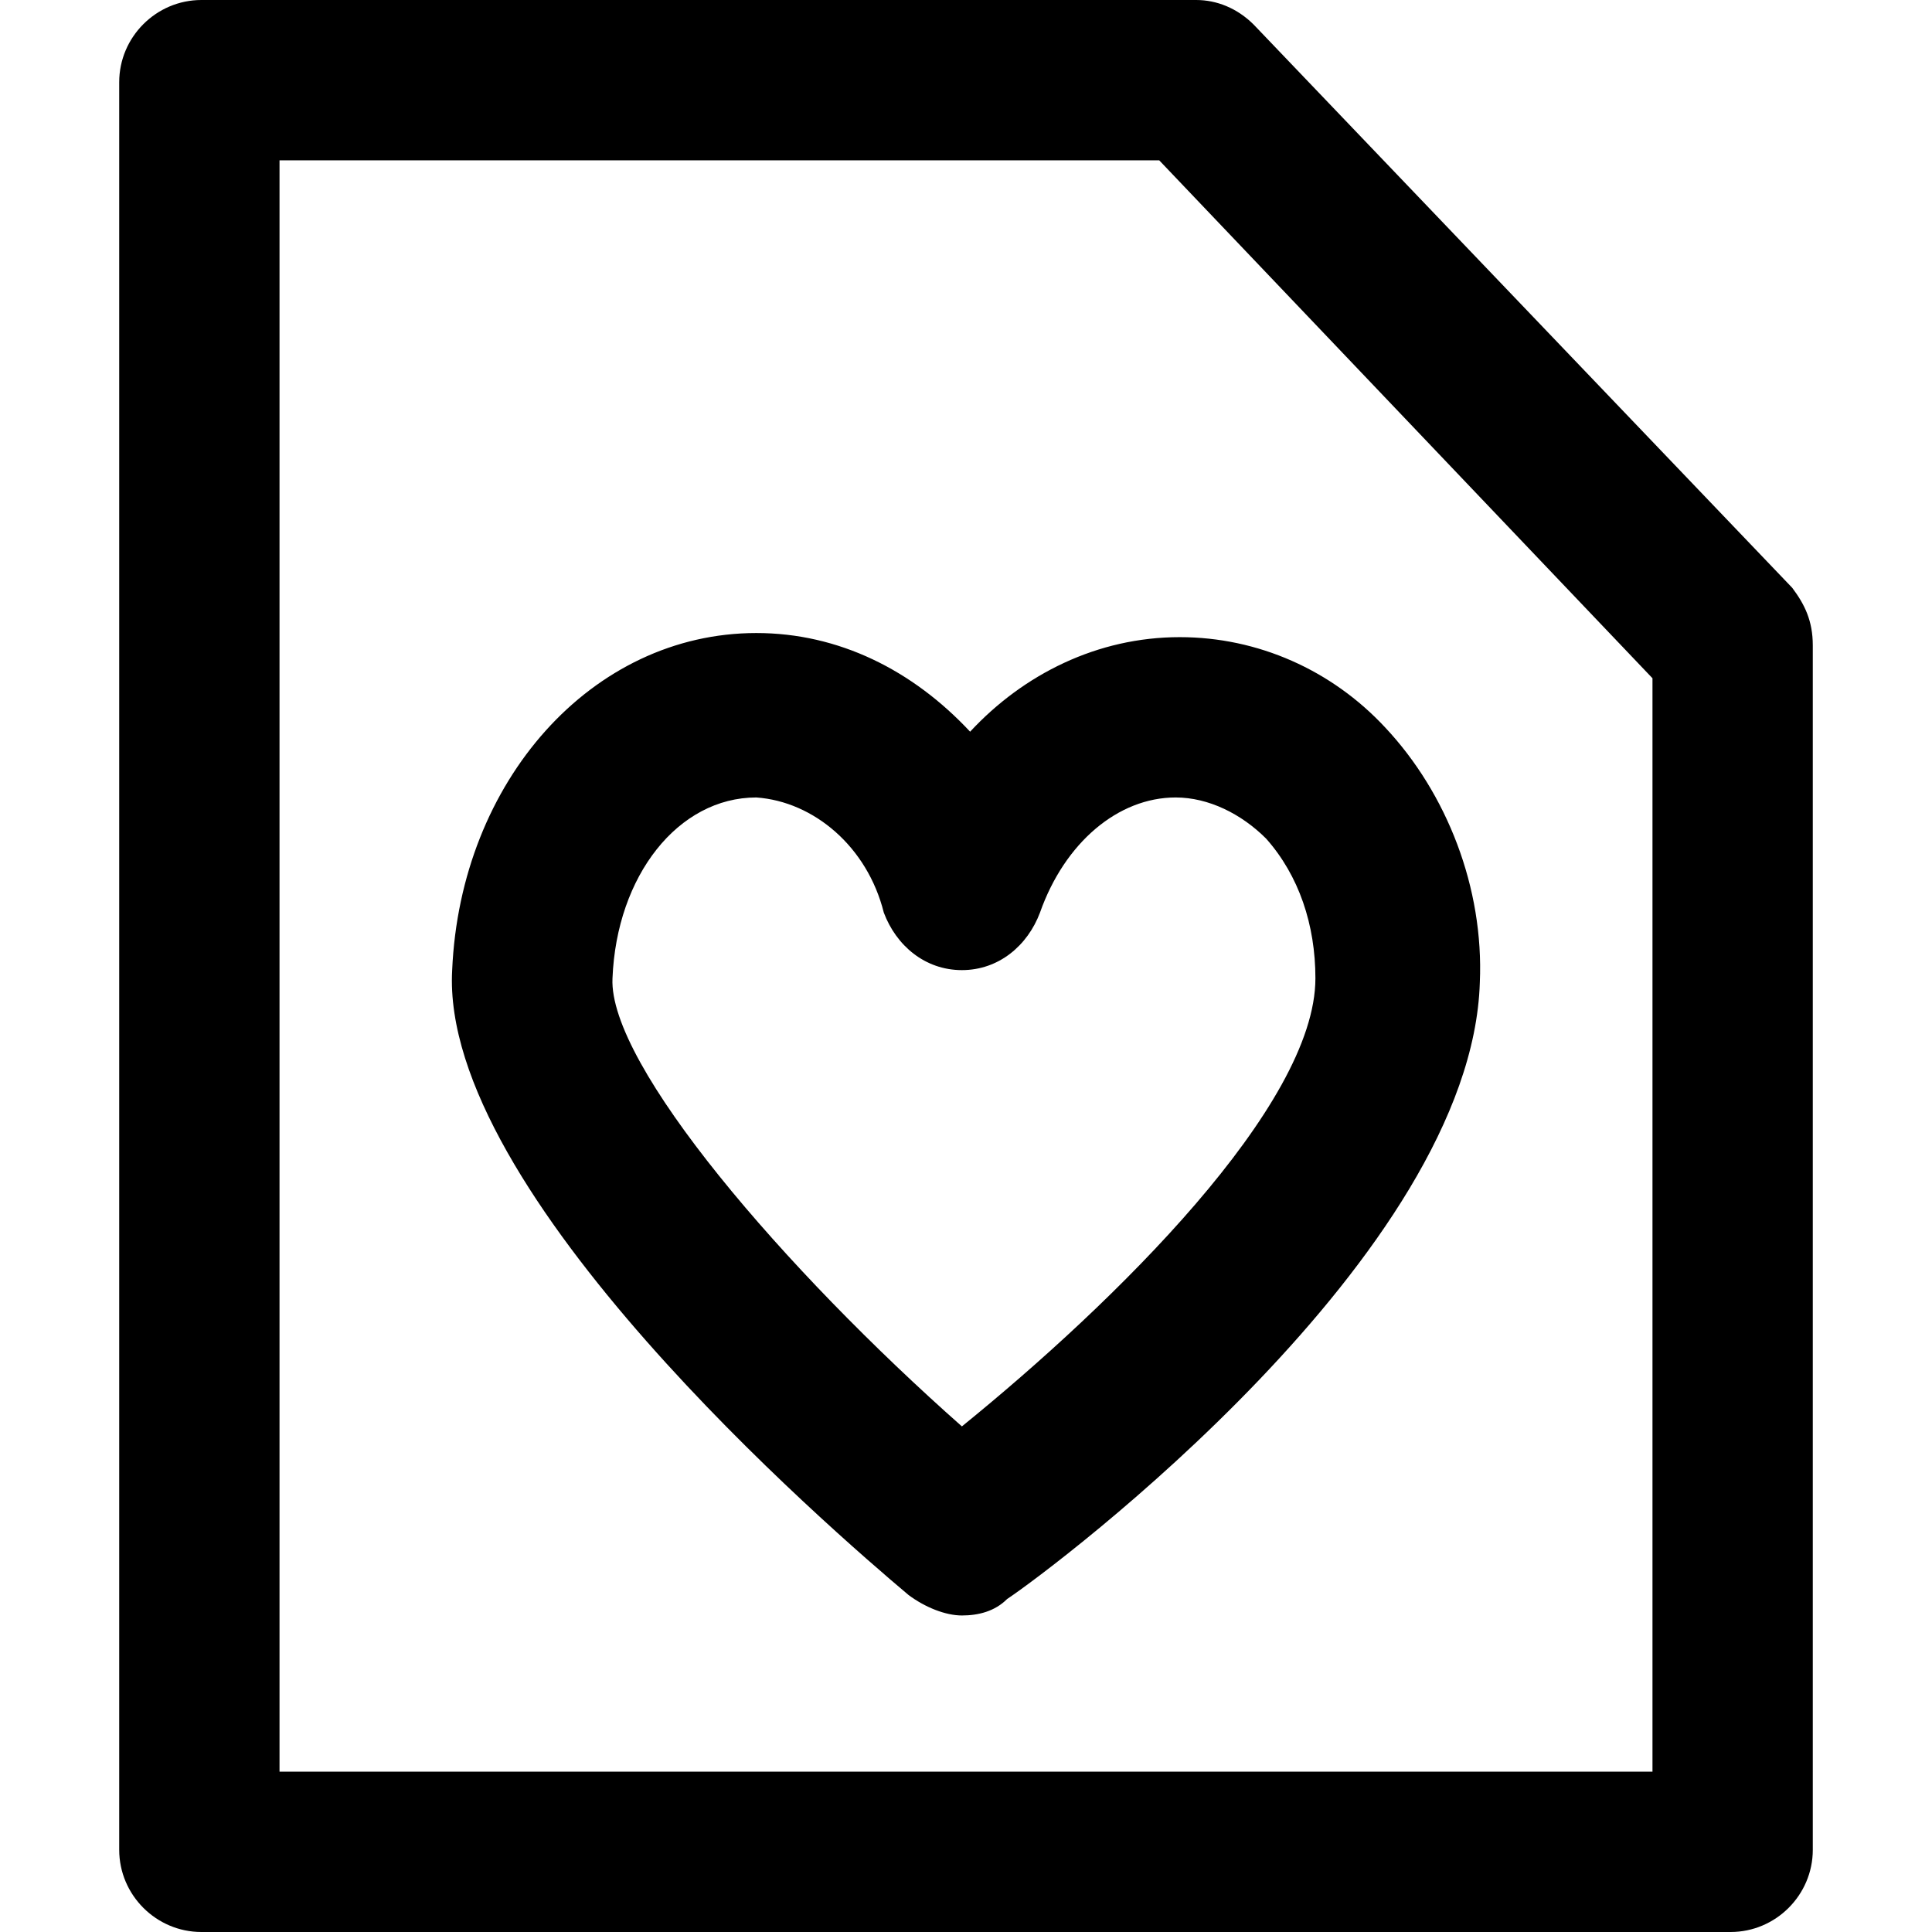 <?xml version="1.0" encoding="iso-8859-1"?>
<!-- Uploaded to: SVG Repo, www.svgrepo.com, Generator: SVG Repo Mixer Tools -->
<svg fill="#000000" height="800px" width="800px" version="1.1" id="Layer_1" xmlns="http://www.w3.org/2000/svg" xmlns:xlink="http://www.w3.org/1999/xlink" 
	 viewBox="0 0 501.333 501.333" xml:space="preserve">
<g>
	<g>
		<path d="M359.467,188.8c-13.867-14.933-33.067-23.467-53.333-23.467c-21.333,0-40.533,9.6-54.4,24.533
			c-14.933-16-34.133-25.6-55.467-25.6c-42.667,0-76.8,38.4-78.933,87.467c-3.2,57.6,98.133,145.067,118.4,162.133
			c4.267,3.2,9.6,5.333,13.867,5.333s8.533-1.067,11.733-4.267c12.8-8.533,120.533-89.6,122.667-160
			C385.067,230.401,375.467,205.867,359.467,188.8z M249.6,370.134c-45.867-40.533-91.733-93.867-90.667-116.267
			C160,227.201,176,206.934,196.267,206.934c14.933,1.067,28.8,12.8,33.067,29.867c3.2,8.533,10.667,14.933,20.267,14.933
			c9.6,0,17.067-6.4,20.267-14.933c6.4-18.133,20.267-29.867,35.2-29.867c8.533,0,17.067,4.267,23.467,10.667
			c8.533,9.6,12.8,22.4,12.8,36.267C341.333,286.934,289.067,338.134,249.6,370.134z"/>
	</g>
</g>
<g>
	<g>
		<path d="M465.067,152.534L325.333,6.4c-4.267-4.267-9.6-6.4-14.933-6.4H52.267C40.533,0,30.933,9.6,30.933,21.333V480
			c0,11.733,9.6,21.333,21.333,21.333h396.8c11.733,0,21.333-9.6,21.333-21.333V167.467
			C470.4,161.067,468.267,156.8,465.067,152.534z M428.8,459.734H72.534V41.6H300.8l128,134.4V459.734z"/>
	</g>
</g>
</svg>